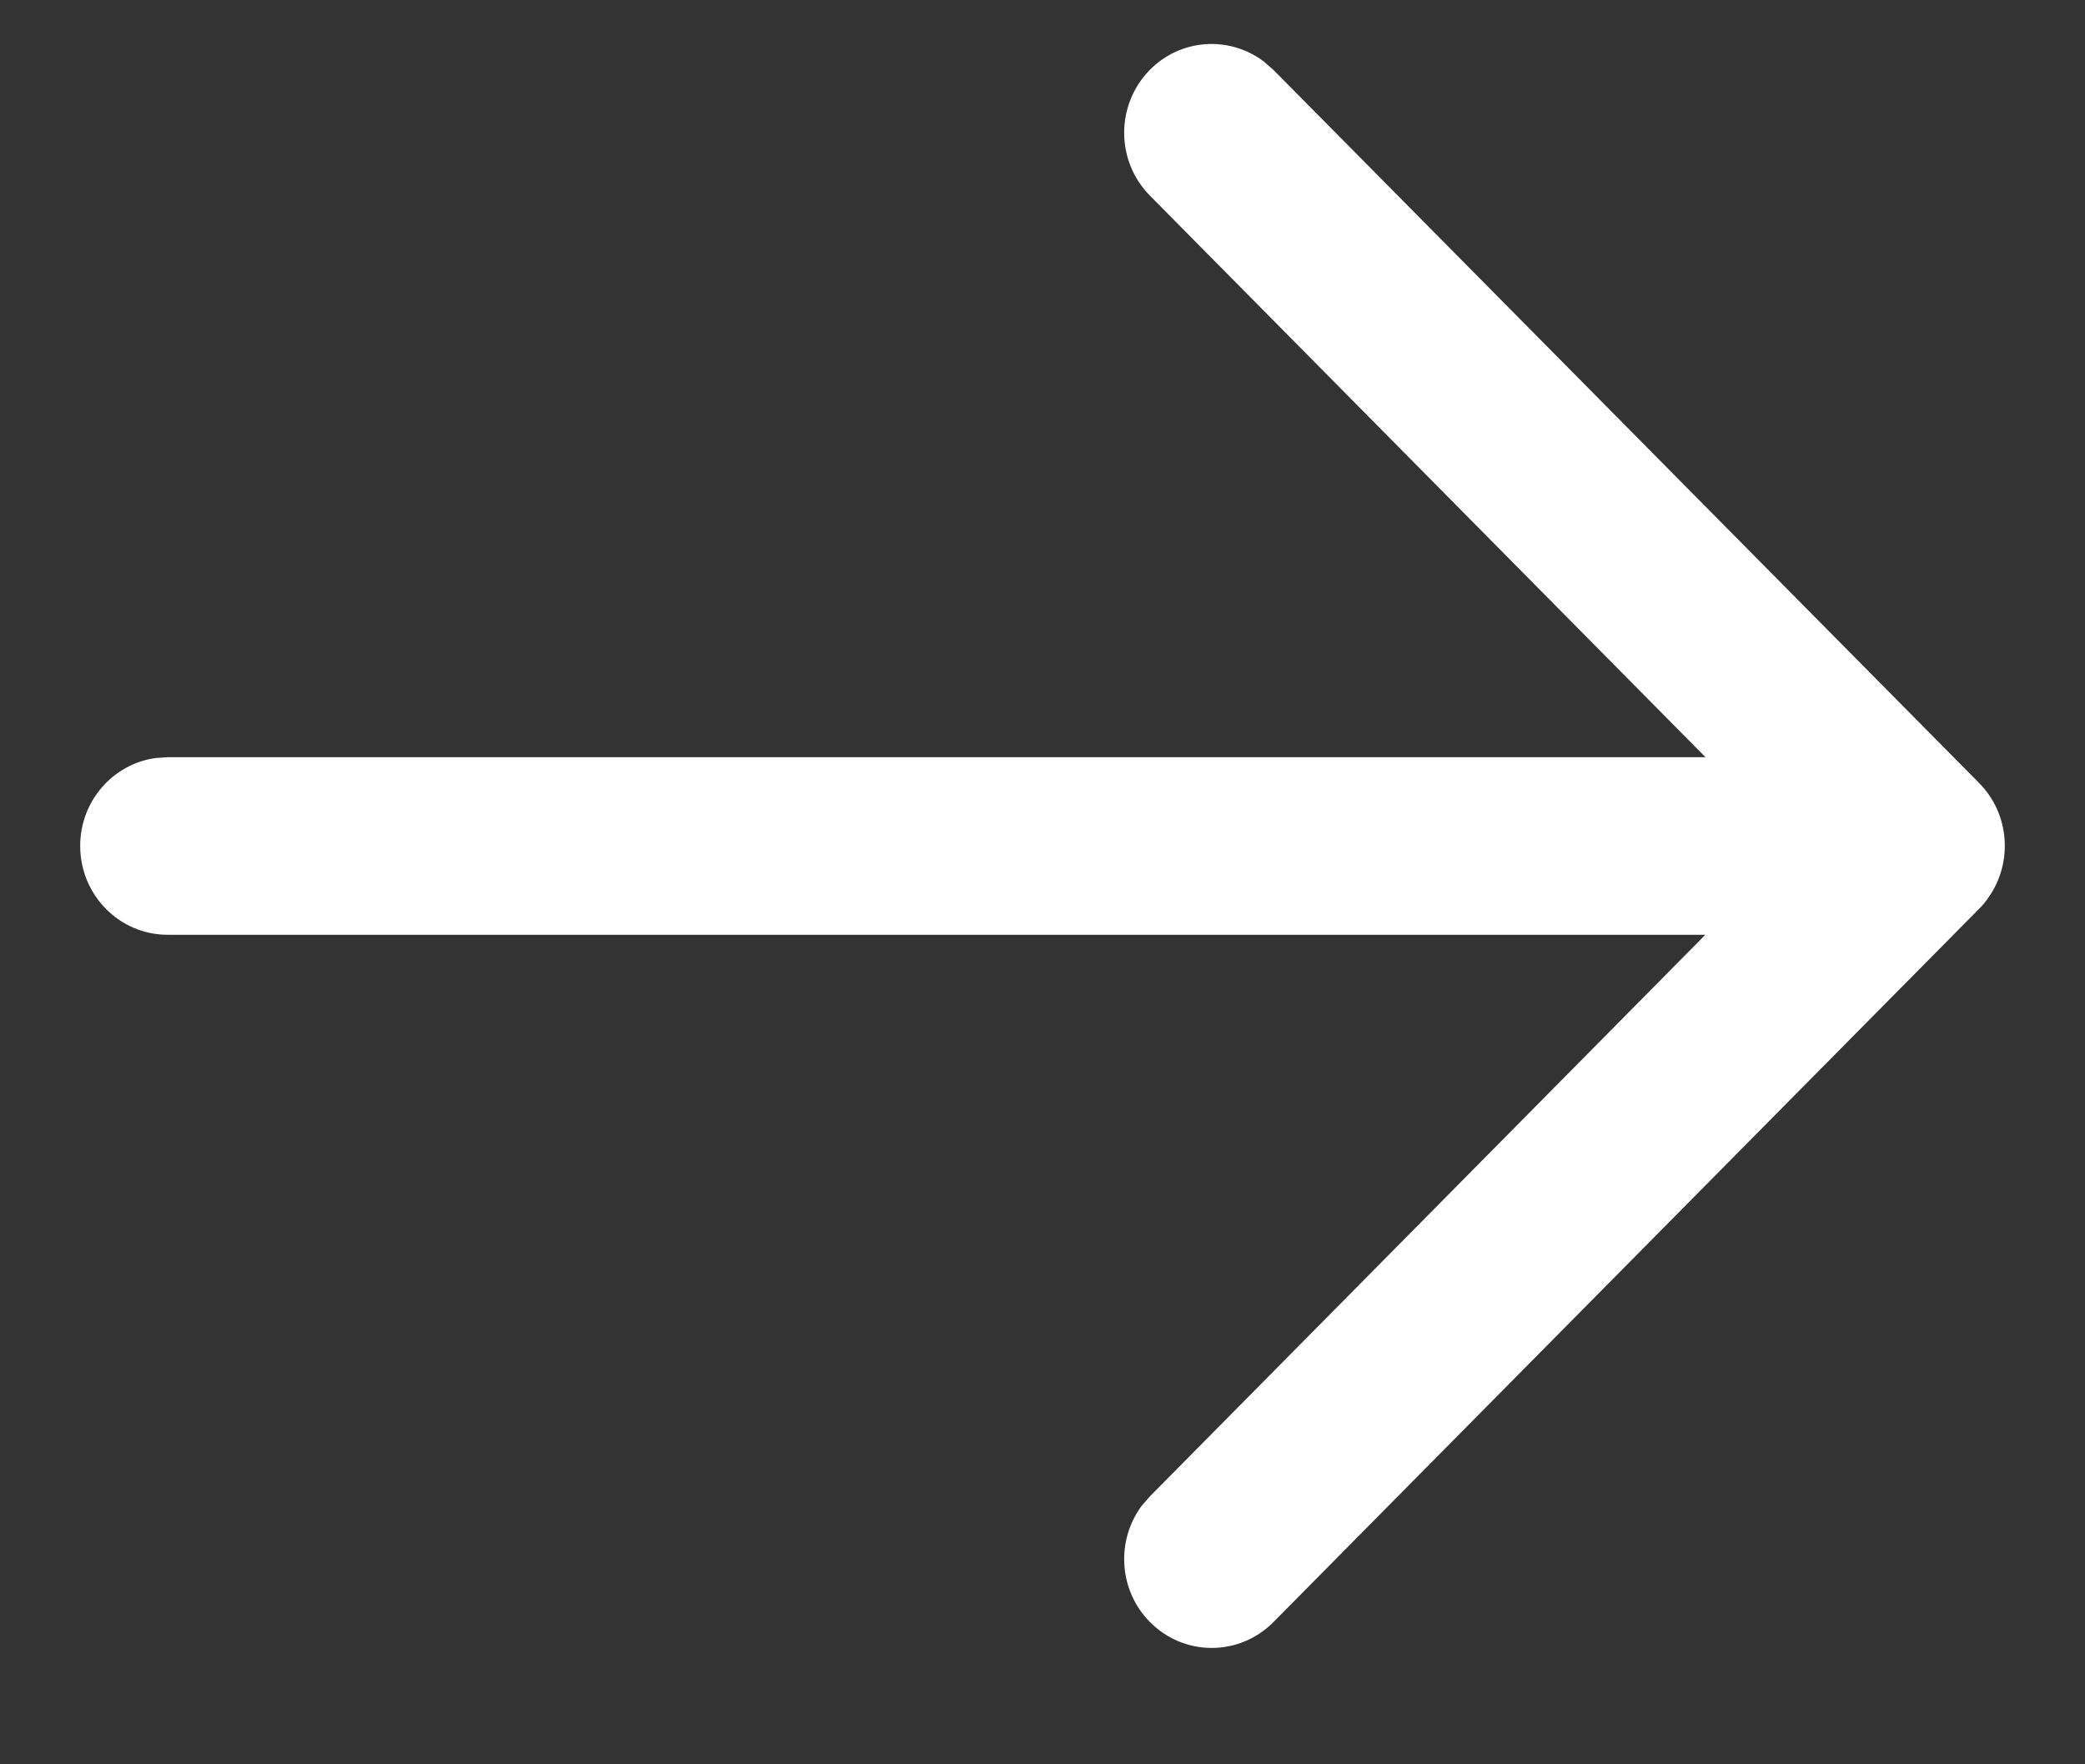 <svg width="13" height="11" viewBox="0 0 13 11" fill="none" xmlns="http://www.w3.org/2000/svg">
<rect x="0" y="0" width="13" height="11" fill="#333333" stroke="none"/>
<path fill-rule="evenodd" clip-rule="evenodd" d="M0.971 4.726C0.705 4.762 0.5 4.994 0.5 5.274C0.5 5.58 0.744 5.828 1.045 5.828L10.633 5.828L7.17 9.329L7.117 9.39C6.958 9.607 6.975 9.914 7.168 10.111C7.381 10.328 7.726 10.329 7.94 10.113L12.332 5.674C12.358 5.649 12.382 5.621 12.402 5.59C12.551 5.374 12.53 5.074 12.34 4.882L7.94 0.436L7.878 0.382C7.664 0.222 7.361 0.24 7.168 0.437C6.956 0.654 6.956 1.004 7.17 1.22L10.634 4.721L1.045 4.721L0.971 4.726Z" fill="white"/>
</svg>
